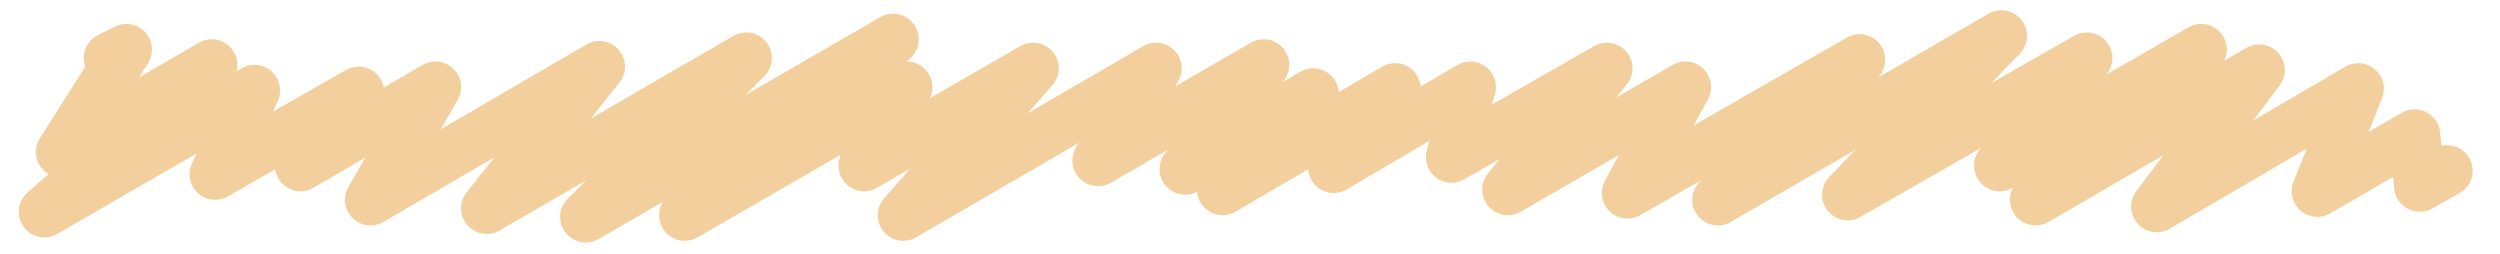 <?xml version="1.0" encoding="utf-8"?>
<!-- Generator: Adobe Illustrator 23.0.3, SVG Export Plug-In . SVG Version: 6.00 Build 0)  -->
<svg version="1.1" id="Calque_1" xmlns="http://www.w3.org/2000/svg" xmlns:xlink="http://www.w3.org/1999/xlink" x="0px" y="0px"
	 viewBox="0 0 146.4 14.9" style="enable-background:new 0 0 146.4 14.9;" xml:space="preserve">
<style type="text/css">
	.st0{fill:none;stroke:#F3CF9D;stroke-width:3;stroke-linecap:round;stroke-linejoin:round;}
</style>
<g>
	<g>
		<polyline class="st0" points="6.4,3.4 7.4,2.9 3.6,8.9 12.4,3.8 2.6,12.4 14.9,5.3 12.6,10.2 21,5.4 17.6,9.7 25.5,5.1 21.7,11.7 
			35.1,3.9 28.5,12.2 43.7,3.4 34.3,12.7 52.3,2.3 40.1,12.6 53.1,5.1 50.6,9.7 60.5,4 52.9,12.6 67.7,4 64.3,9.4 74,3.8 69.4,9.9 
			76.9,5.5 71.6,11.1 81.7,5.2 78.1,9.8 86.1,5.1 85,9.2 94.1,4 88.3,11.1 98.7,5.1 95.3,11.3 108.9,3.5 100.6,11.7 117.2,2.1 
			108.2,11.4 122.2,3.4 117.1,9.7 128.9,2.9 119.2,11.7 132.3,4.1 126.3,12.1 138.1,5.2 135.7,11.2 141.4,7.9 141.7,10.9 143.3,10 
					"/>
	</g>
</g>
<g>
	<g>
		<polyline class="st0" points="466.7,84.4 473.7,80.4 466.7,87 473.1,83.3 466.1,91.2 481.9,82 470.7,90.9 485.2,82.5 479.7,88.8 
			489.5,83.1 487.8,87.7 498.1,81.7 490.4,89 504.6,80.8 497.5,87.5 506.8,82.1 503,88 510.9,83.4 508.6,88.3 515.7,84.1 513,88.3 
			523.8,82.1 518.6,89.6 529,83.6 525.2,89.1 536.3,82.7 526.6,90.9 534.6,86.3 		"/>
	</g>
</g>
</svg>

